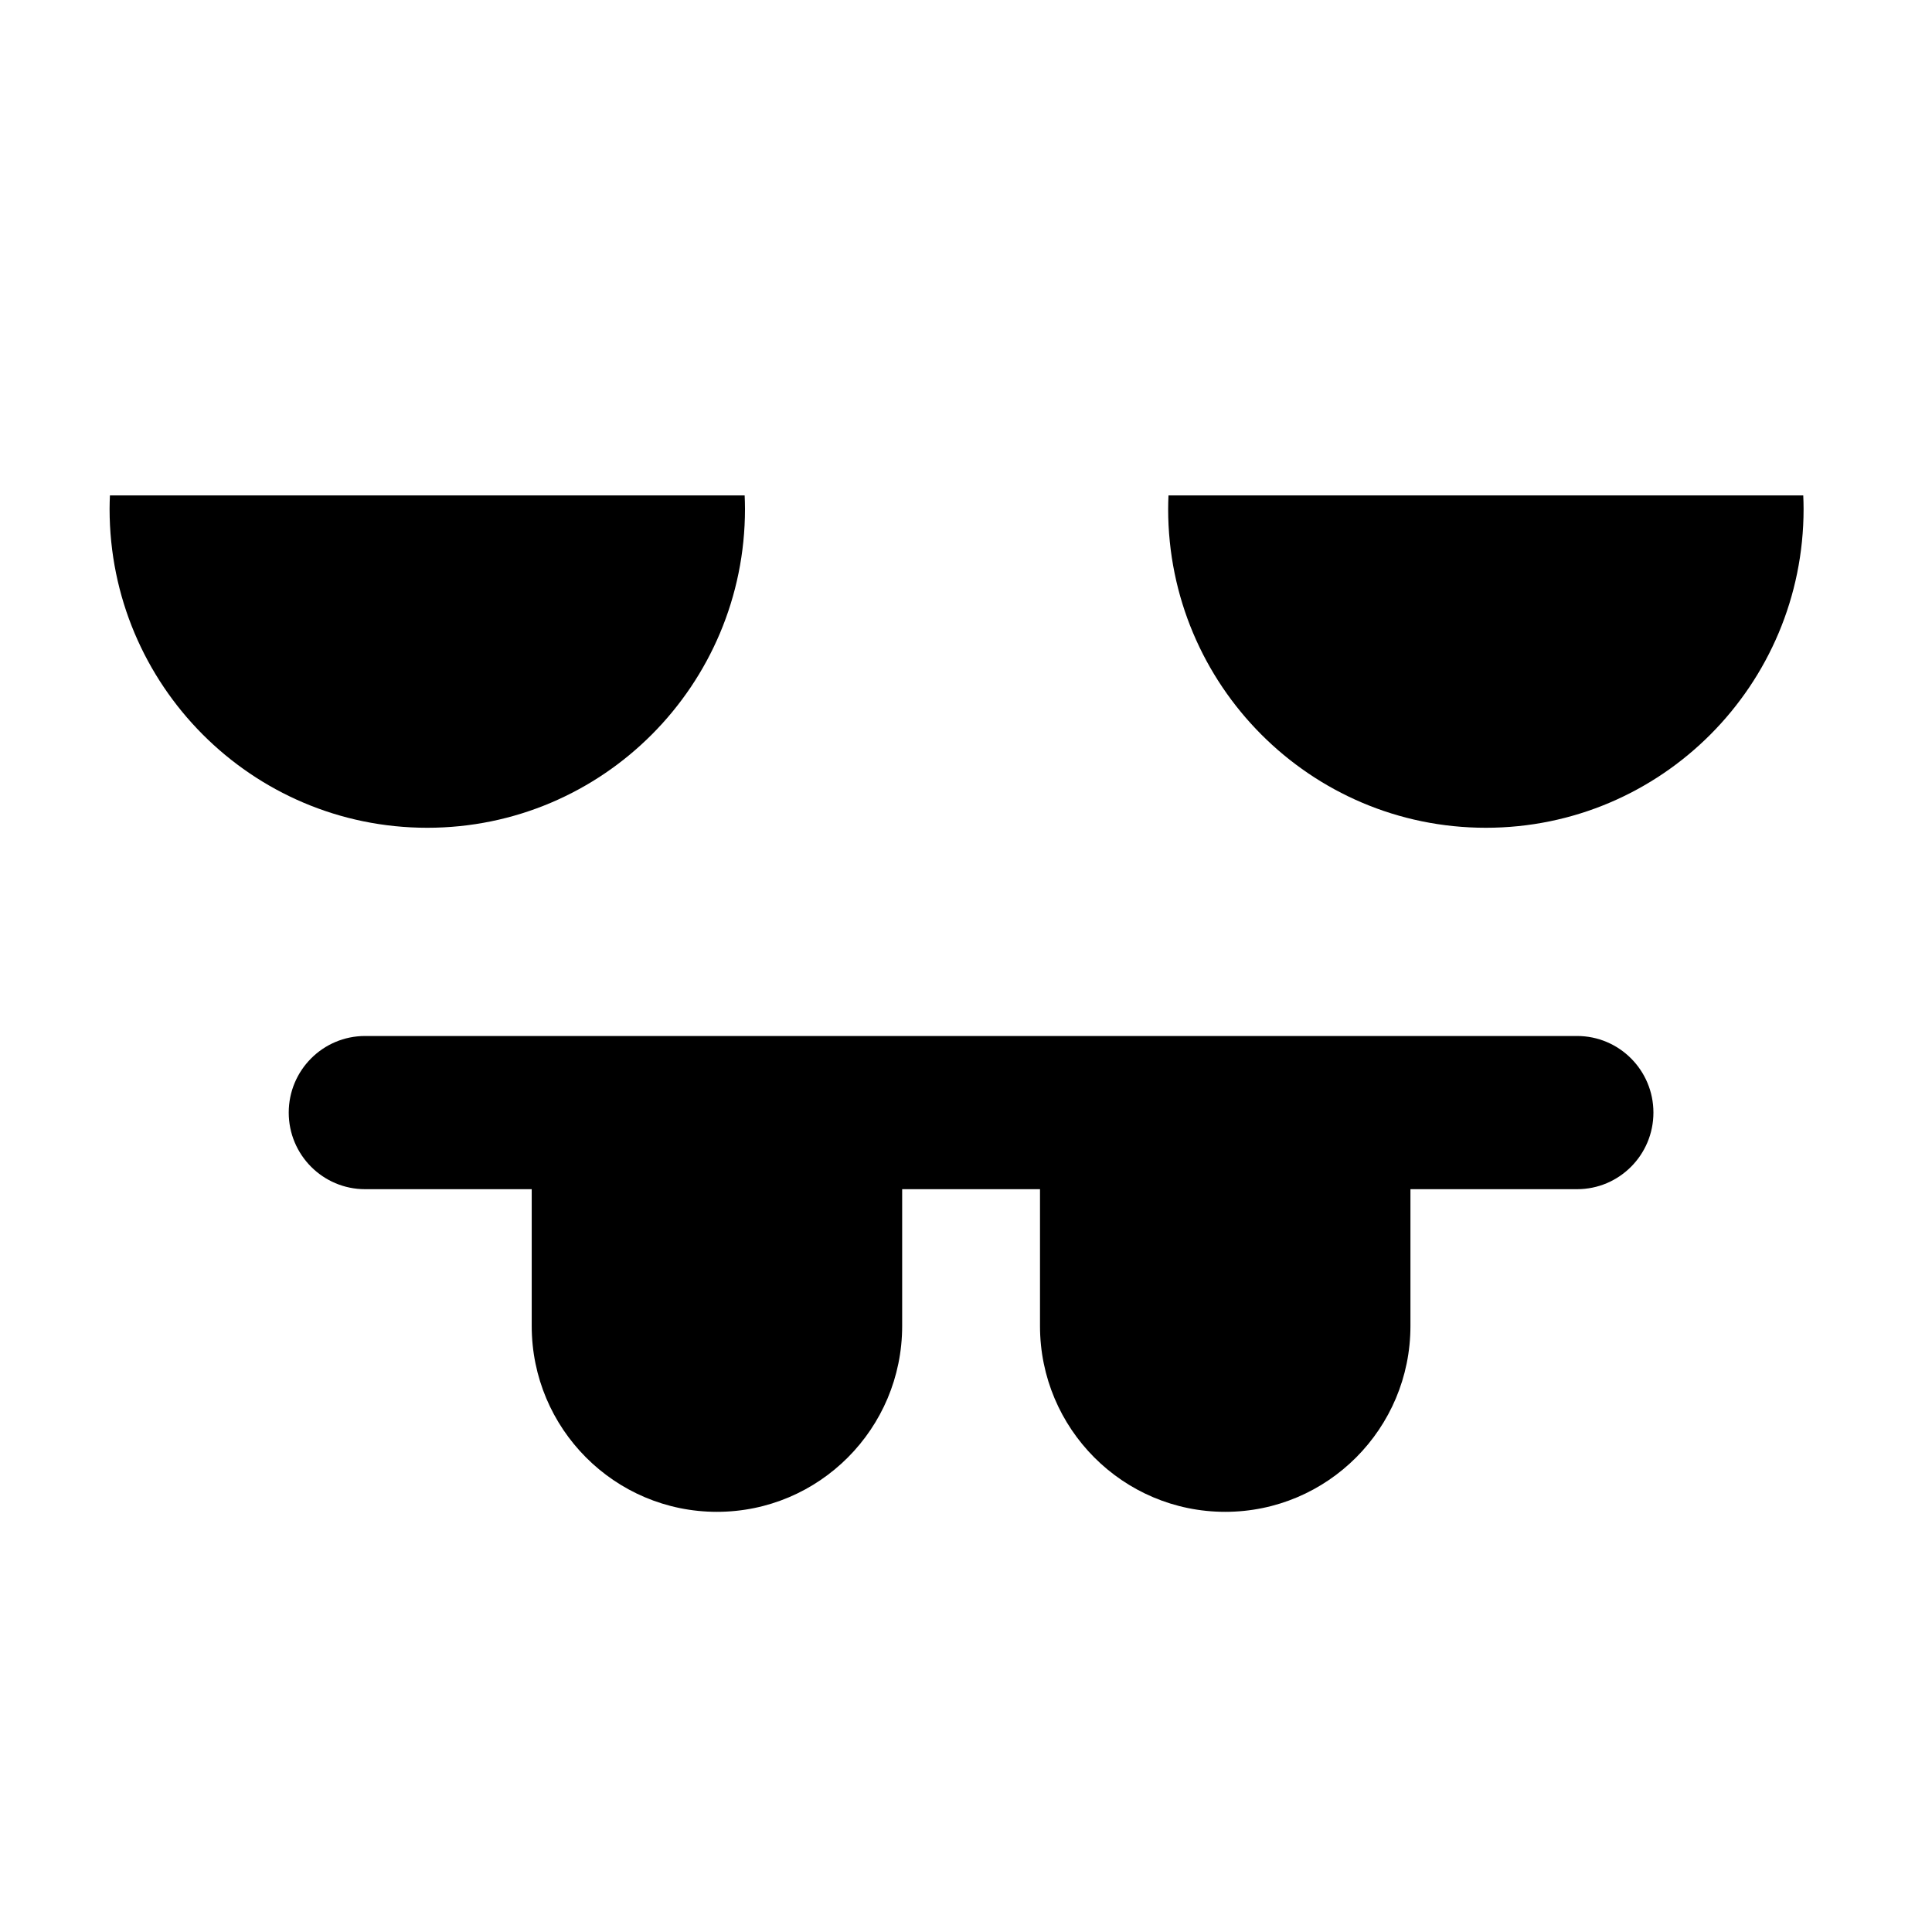 <?xml version="1.0" encoding="UTF-8"?>
<!-- Uploaded to: ICON Repo, www.iconrepo.com, Generator: ICON Repo Mixer Tools -->
<svg fill="#000000" width="800px" height="800px" version="1.1" viewBox="144 144 512 512" xmlns="http://www.w3.org/2000/svg">
 <path d="m257.23 363.37c46.504 0 84.199-37.824 84.199-84.484 0-1.207-0.039-2.398-0.09-3.594h-168.21c-0.051 1.195-0.09 2.387-0.09 3.594 0 46.66 37.695 84.484 84.195 84.484zm196.43-88.078c-0.047 1.195-0.09 2.387-0.09 3.594 0 46.66 37.699 84.484 84.199 84.484 46.504 0 84.199-37.824 84.199-84.484 0-1.207-0.039-2.398-0.09-3.594zm15.035 269.36c27.105 0 49.086-22.051 49.086-49.25v-36.254h44.164c11.168 0 20.227-9.09 20.227-20.301 0-11.207-9.059-20.297-20.227-20.297h-321.2c-11.172 0-20.23 9.09-20.23 20.297 0 11.211 9.059 20.301 20.23 20.301h44.164v36.254c0 27.199 21.977 49.25 49.086 49.25s49.086-22.051 49.086-49.25v-36.254h36.527v36.254c0 27.199 21.973 49.25 49.086 49.25z" fill-rule="evenodd"/>
</svg>
